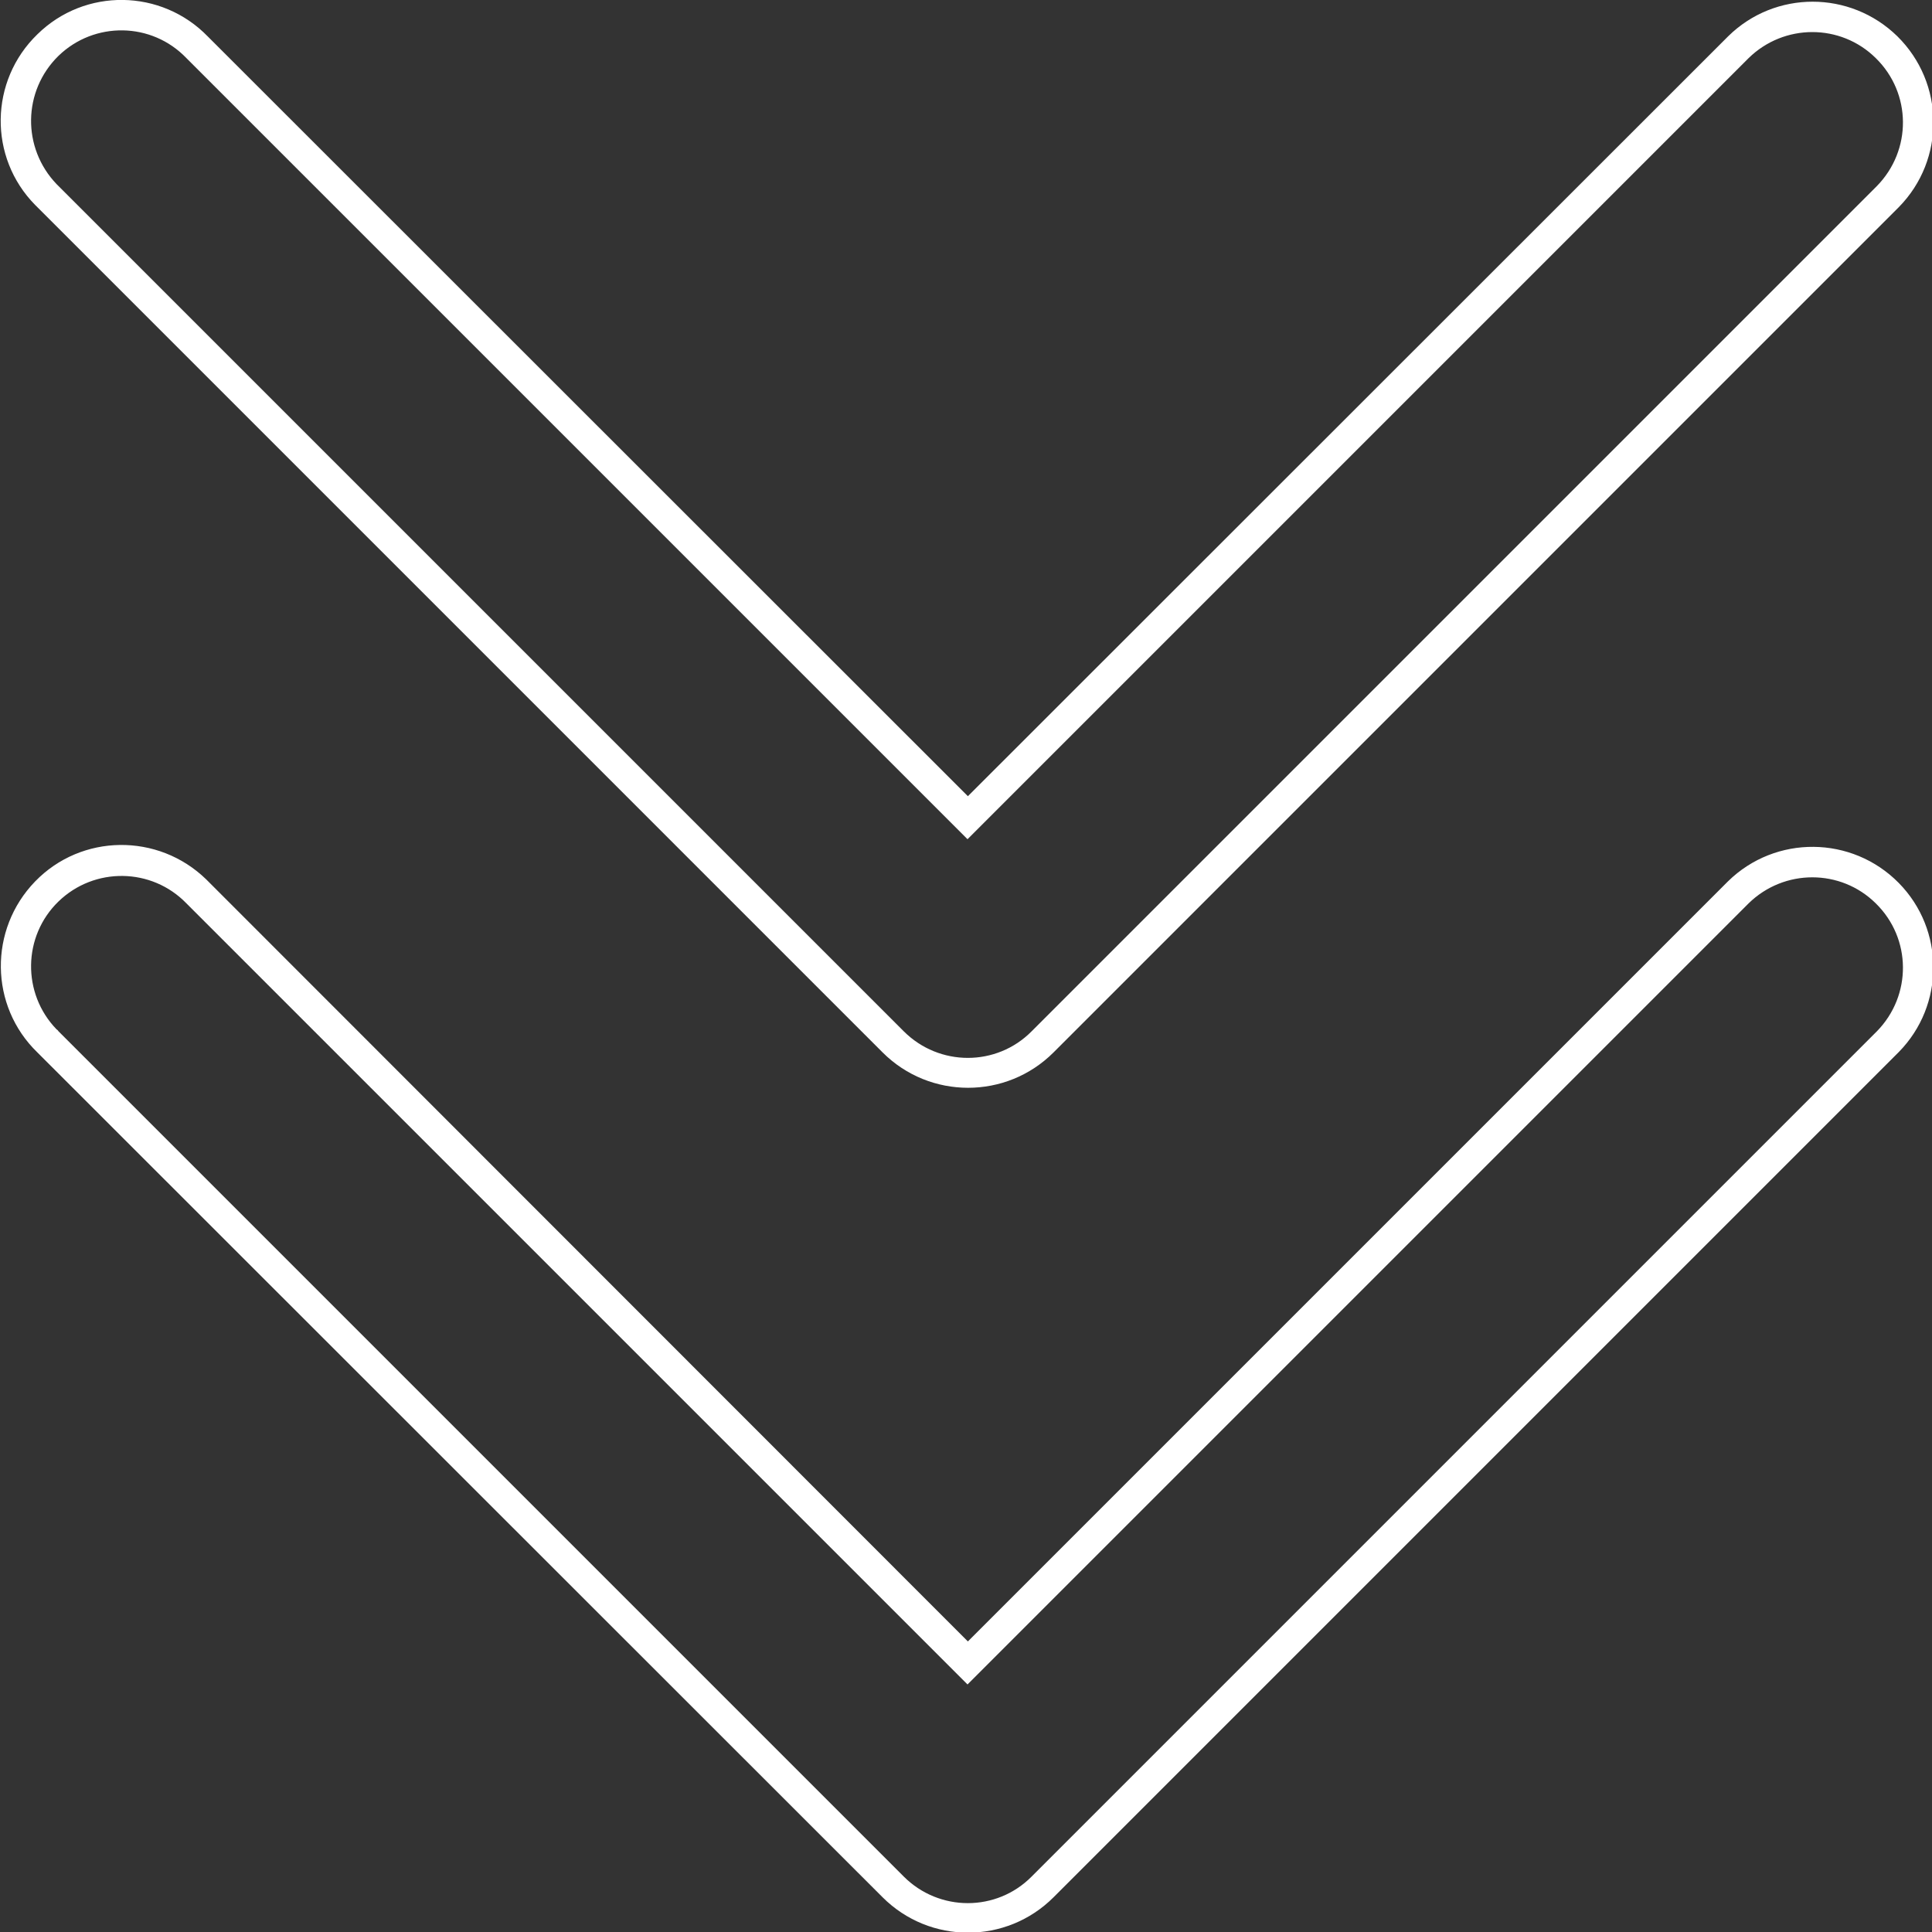 <?xml version="1.0" encoding="utf-8"?>
<!-- Generator: Adobe Illustrator 27.1.1, SVG Export Plug-In . SVG Version: 6.00 Build 0)  -->
<svg version="1.1" id="Layer_1" xmlns="http://www.w3.org/2000/svg" xmlns:xlink="http://www.w3.org/1999/xlink" x="0px" y="0px"
	 viewBox="0 0 512 512" style="enable-background:new 0 0 512 512;" xml:space="preserve">
<rect x="0" y="0" width="512" height="512" fill="#333333" stroke="none"/>
<style type="text/css">
	.st0{fill-rule:evenodd;clip-rule:evenodd;fill:#FFFFFF;}
</style>
<path class="st0" d="M9.9,278.9c-12.7-12.3-12.9-32.6-0.6-45.3c12.3-12.7,32.6-12.9,45.3-0.6c0.2,0.2,0.4,0.4,0.6,0.6L256.5,435
	l201.4-201.4c12.6-12.4,32.9-12.2,45.3,0.4c12.2,12.4,12.2,32.4,0,44.8l-224,224c-12.5,12.5-32.8,12.5-45.3,0c0,0,0,0,0,0L9.9,278.9
	L9.9,278.9z M233.9,278.9c12.5,12.5,32.8,12.5,45.3,0c0,0,0,0,0,0l224-224c12.4-12.6,12.2-32.9-0.4-45.3
	c-12.5-12.2-32.4-12.2-44.8,0L256.5,211L55.1,9.7C42.8-3,22.5-3.3,9.9,9.1C-2.8,21.4-3.1,41.7,9.3,54.3c0.2,0.2,0.4,0.4,0.6,0.6
	L233.9,278.9L233.9,278.9z M15.5,273.3l224,224c9.4,9.4,24.6,9.4,33.9,0c0,0,0,0,0,0l224-224c9.3-9.5,9.2-24.6-0.3-33.9
	c-9.3-9.2-24.3-9.2-33.7,0l-207,207l-207-207c-9.2-9.5-24.4-9.7-33.9-0.5c-9.5,9.2-9.7,24.4-0.5,33.9
	C15.2,272.9,15.4,273.1,15.5,273.3L15.5,273.3z M239.5,273.3c9.4,9.4,24.6,9.4,33.9,0c0,0,0,0,0,0l224-224
	c9.3-9.5,9.2-24.6-0.3-33.9c-9.3-9.2-24.3-9.2-33.7,0l-207,207l-207-207C40.2,5.8,25,5.6,15.5,14.8C6,24.1,5.8,39.2,15,48.8
	c0.2,0.2,0.3,0.3,0.5,0.5L239.5,273.3z"/>
</svg>
